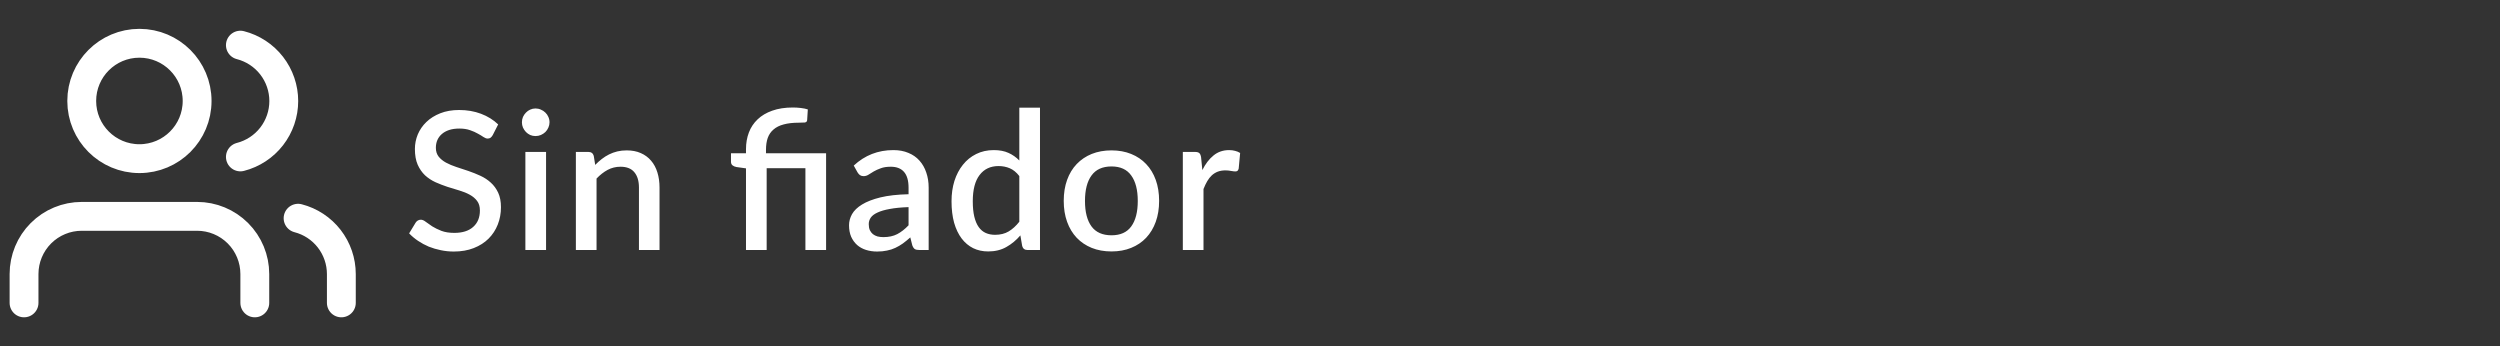 <svg xmlns="http://www.w3.org/2000/svg" width="260" height="36" viewBox="0 0 260 36" fill="none"><rect x="0" y="0" width="260" height="36" fill="#333333" stroke="none"/><path d="M51.24 14.06C51.167 14.18 51.09 14.27 51.01 14.33C50.93 14.383 50.83 14.41 50.71 14.41C50.583 14.41 50.44 14.357 50.28 14.25C50.127 14.143 49.933 14.027 49.7 13.9C49.473 13.767 49.203 13.647 48.89 13.54C48.577 13.427 48.203 13.37 47.77 13.37C47.37 13.37 47.017 13.42 46.71 13.52C46.41 13.62 46.157 13.76 45.95 13.94C45.743 14.12 45.587 14.333 45.48 14.58C45.38 14.82 45.33 15.083 45.33 15.37C45.33 15.737 45.427 16.043 45.62 16.29C45.813 16.53 46.067 16.737 46.38 16.91C46.7 17.083 47.063 17.237 47.47 17.37C47.877 17.497 48.29 17.633 48.71 17.78C49.137 17.927 49.553 18.093 49.96 18.28C50.367 18.467 50.727 18.703 51.04 18.99C51.36 19.277 51.617 19.627 51.81 20.04C52.003 20.453 52.1 20.957 52.1 21.55C52.1 22.19 51.99 22.79 51.77 23.35C51.55 23.91 51.23 24.4 50.81 24.82C50.397 25.233 49.883 25.56 49.27 25.8C48.663 26.04 47.97 26.16 47.19 26.16C46.73 26.16 46.28 26.113 45.84 26.02C45.407 25.933 44.99 25.81 44.59 25.65C44.197 25.483 43.827 25.283 43.48 25.05C43.133 24.817 42.823 24.557 42.55 24.27L43.23 23.15C43.29 23.057 43.367 22.983 43.46 22.93C43.553 22.877 43.657 22.85 43.77 22.85C43.923 22.85 44.093 22.923 44.28 23.07C44.467 23.21 44.69 23.367 44.95 23.54C45.217 23.707 45.537 23.863 45.91 24.01C46.283 24.15 46.73 24.22 47.25 24.22C48.097 24.22 48.75 24.013 49.21 23.6C49.677 23.187 49.91 22.617 49.91 21.89C49.91 21.483 49.813 21.153 49.62 20.9C49.427 20.64 49.17 20.423 48.85 20.25C48.537 20.077 48.177 19.93 47.77 19.81C47.363 19.69 46.95 19.563 46.53 19.43C46.11 19.29 45.697 19.13 45.29 18.95C44.883 18.763 44.52 18.523 44.2 18.23C43.887 17.93 43.633 17.563 43.44 17.13C43.247 16.69 43.15 16.143 43.15 15.49C43.15 14.97 43.25 14.467 43.45 13.98C43.657 13.493 43.953 13.063 44.34 12.69C44.733 12.31 45.217 12.007 45.79 11.78C46.363 11.553 47.017 11.44 47.75 11.44C48.577 11.44 49.333 11.57 50.02 11.83C50.713 12.09 51.31 12.46 51.81 12.94L51.24 14.06ZM56.79 15.8V26H54.64V15.8H56.79ZM57.15 12.72C57.15 12.913 57.11 13.097 57.03 13.27C56.956 13.443 56.853 13.597 56.72 13.73C56.587 13.857 56.43 13.96 56.25 14.04C56.077 14.113 55.89 14.15 55.69 14.15C55.496 14.15 55.313 14.113 55.14 14.04C54.973 13.96 54.827 13.857 54.7 13.73C54.573 13.597 54.47 13.443 54.39 13.27C54.316 13.097 54.28 12.913 54.28 12.72C54.28 12.52 54.316 12.333 54.39 12.16C54.47 11.987 54.573 11.837 54.7 11.71C54.827 11.577 54.973 11.473 55.14 11.4C55.313 11.32 55.496 11.28 55.69 11.28C55.89 11.28 56.077 11.32 56.25 11.4C56.43 11.473 56.587 11.577 56.72 11.71C56.853 11.837 56.956 11.987 57.03 12.16C57.11 12.333 57.15 12.52 57.15 12.72ZM61.901 17.15C62.121 16.923 62.348 16.72 62.581 16.54C62.821 16.353 63.075 16.193 63.341 16.06C63.608 15.927 63.891 15.823 64.191 15.75C64.491 15.677 64.818 15.64 65.171 15.64C65.731 15.64 66.221 15.733 66.641 15.92C67.068 16.107 67.425 16.37 67.711 16.71C68.005 17.05 68.225 17.46 68.371 17.94C68.518 18.413 68.591 18.937 68.591 19.51V26H66.451V19.51C66.451 18.823 66.291 18.29 65.971 17.91C65.658 17.53 65.178 17.34 64.531 17.34C64.051 17.34 63.605 17.45 63.191 17.67C62.785 17.89 62.401 18.19 62.041 18.57V26H59.891V15.8H61.191C61.485 15.8 61.671 15.937 61.751 16.21L61.901 17.15ZM77.583 26V17.51L76.583 17.37C76.416 17.337 76.279 17.277 76.173 17.19C76.073 17.103 76.023 16.98 76.023 16.82V15.94H77.583V15.51C77.583 14.883 77.683 14.307 77.883 13.78C78.083 13.253 78.386 12.797 78.793 12.41C79.199 12.023 79.706 11.723 80.313 11.51C80.926 11.29 81.643 11.18 82.463 11.18C82.729 11.18 83.003 11.197 83.283 11.23C83.569 11.263 83.813 11.313 84.013 11.38L83.943 12.5C83.929 12.64 83.846 12.72 83.693 12.74C83.539 12.753 83.336 12.76 83.083 12.76C82.463 12.76 81.936 12.82 81.503 12.94C81.069 13.053 80.716 13.23 80.443 13.47C80.169 13.703 79.969 13.997 79.843 14.35C79.723 14.697 79.663 15.103 79.663 15.57V15.94H85.913V26H83.763V17.49H79.733V26H77.583ZM94.49 21.54C93.724 21.567 93.077 21.63 92.55 21.73C92.024 21.823 91.597 21.947 91.27 22.1C90.944 22.247 90.707 22.423 90.561 22.63C90.421 22.837 90.35 23.063 90.35 23.31C90.35 23.55 90.387 23.757 90.46 23.93C90.54 24.097 90.647 24.237 90.781 24.35C90.921 24.457 91.081 24.537 91.26 24.59C91.447 24.637 91.65 24.66 91.871 24.66C92.43 24.66 92.91 24.557 93.311 24.35C93.717 24.137 94.111 23.83 94.49 23.43V21.54ZM88.79 17.22C89.944 16.147 91.317 15.61 92.91 15.61C93.497 15.61 94.017 15.707 94.471 15.9C94.93 16.087 95.314 16.353 95.621 16.7C95.934 17.047 96.171 17.46 96.331 17.94C96.497 18.413 96.581 18.94 96.581 19.52V26H95.621C95.414 26 95.257 25.97 95.15 25.91C95.044 25.843 94.954 25.713 94.88 25.52L94.671 24.69C94.41 24.923 94.154 25.133 93.9 25.32C93.647 25.5 93.384 25.653 93.111 25.78C92.844 25.907 92.554 26 92.24 26.06C91.934 26.127 91.594 26.16 91.221 26.16C90.807 26.16 90.421 26.103 90.061 25.99C89.707 25.877 89.4 25.707 89.141 25.48C88.88 25.247 88.674 24.96 88.52 24.62C88.374 24.28 88.3 23.88 88.3 23.42C88.3 23.027 88.404 22.643 88.611 22.27C88.824 21.897 89.171 21.563 89.65 21.27C90.137 20.97 90.774 20.723 91.561 20.53C92.354 20.337 93.331 20.227 94.49 20.2V19.52C94.49 18.787 94.334 18.24 94.02 17.88C93.707 17.52 93.247 17.34 92.641 17.34C92.227 17.34 91.88 17.393 91.6 17.5C91.32 17.6 91.077 17.71 90.871 17.83C90.664 17.95 90.481 18.063 90.32 18.17C90.16 18.27 89.99 18.32 89.811 18.32C89.664 18.32 89.537 18.283 89.43 18.21C89.331 18.13 89.247 18.033 89.18 17.92L88.79 17.22ZM106.009 18.31C105.709 17.923 105.379 17.653 105.019 17.5C104.659 17.347 104.269 17.27 103.849 17.27C103.009 17.27 102.352 17.58 101.879 18.2C101.406 18.813 101.169 19.723 101.169 20.93C101.169 21.557 101.222 22.093 101.329 22.54C101.436 22.98 101.589 23.34 101.789 23.62C101.989 23.9 102.232 24.103 102.519 24.23C102.806 24.357 103.129 24.42 103.489 24.42C104.036 24.42 104.506 24.303 104.899 24.07C105.299 23.83 105.669 23.493 106.009 23.06V18.31ZM108.159 11.2V26H106.859C106.572 26 106.389 25.863 106.309 25.59L106.119 24.48C105.692 24.98 105.206 25.383 104.659 25.69C104.119 25.997 103.489 26.15 102.769 26.15C102.196 26.15 101.676 26.037 101.209 25.81C100.742 25.577 100.342 25.24 100.009 24.8C99.676 24.36 99.416 23.817 99.229 23.17C99.049 22.517 98.959 21.77 98.959 20.93C98.959 20.17 99.059 19.467 99.259 18.82C99.466 18.173 99.759 17.613 100.139 17.14C100.519 16.66 100.979 16.287 101.519 16.02C102.066 15.747 102.676 15.61 103.349 15.61C103.949 15.61 104.459 15.707 104.879 15.9C105.299 16.087 105.676 16.35 106.009 16.69V11.2H108.159ZM115.598 15.64C116.351 15.64 117.031 15.763 117.638 16.01C118.251 16.257 118.771 16.607 119.198 17.06C119.631 17.513 119.965 18.063 120.198 18.71C120.431 19.357 120.548 20.083 120.548 20.89C120.548 21.697 120.431 22.423 120.198 23.07C119.965 23.717 119.631 24.27 119.198 24.73C118.771 25.183 118.251 25.533 117.638 25.78C117.031 26.027 116.351 26.15 115.598 26.15C114.838 26.15 114.151 26.027 113.538 25.78C112.931 25.533 112.411 25.183 111.978 24.73C111.545 24.27 111.211 23.717 110.978 23.07C110.745 22.423 110.628 21.697 110.628 20.89C110.628 20.083 110.745 19.357 110.978 18.71C111.211 18.063 111.545 17.513 111.978 17.06C112.411 16.607 112.931 16.257 113.538 16.01C114.151 15.763 114.838 15.64 115.598 15.64ZM115.598 24.47C116.518 24.47 117.201 24.163 117.648 23.55C118.101 22.93 118.328 22.047 118.328 20.9C118.328 19.753 118.101 18.87 117.648 18.25C117.201 17.623 116.518 17.31 115.598 17.31C114.665 17.31 113.971 17.623 113.518 18.25C113.065 18.87 112.838 19.753 112.838 20.9C112.838 22.047 113.065 22.93 113.518 23.55C113.971 24.163 114.665 24.47 115.598 24.47ZM125.044 17.69C125.364 17.043 125.751 16.537 126.204 16.17C126.657 15.797 127.201 15.61 127.834 15.61C128.054 15.61 128.261 15.637 128.454 15.69C128.647 15.737 128.821 15.81 128.974 15.91L128.824 17.53C128.797 17.643 128.754 17.723 128.694 17.77C128.641 17.81 128.567 17.83 128.474 17.83C128.374 17.83 128.231 17.813 128.044 17.78C127.857 17.74 127.661 17.72 127.454 17.72C127.154 17.72 126.887 17.763 126.654 17.85C126.427 17.937 126.221 18.063 126.034 18.23C125.854 18.397 125.694 18.6 125.554 18.84C125.414 19.08 125.284 19.353 125.164 19.66V26H123.014V15.8H124.264C124.491 15.8 124.647 15.843 124.734 15.93C124.821 16.01 124.881 16.153 124.914 16.36L125.044 17.69Z" fill="white"></path><g clip-path="url(#clip0_26_153)"><path d="M26.5 31.5V28.5C26.5 26.909 25.868 25.383 24.743 24.257C23.617 23.132 22.091 22.5 20.5 22.5H8.5C6.909 22.5 5.383 23.132 4.257 24.257C3.132 25.383 2.5 26.909 2.5 28.5V31.5M35.5 31.5V28.5C35.499 27.171 35.056 25.879 34.242 24.828C33.428 23.778 32.287 23.027 31 22.695M25 4.695C26.291 5.025 27.435 5.776 28.252 6.828C29.068 7.881 29.512 9.175 29.512 10.508C29.512 11.84 29.068 13.134 28.252 14.187C27.435 15.239 26.291 15.989 25 16.32M20.5 10.5C20.5 13.814 17.814 16.5 14.5 16.5C11.186 16.5 8.5 13.814 8.5 10.5C8.5 7.186 11.186 4.5 14.5 4.5C17.814 4.5 20.5 7.186 20.5 10.5Z" stroke="white" stroke-width="3" stroke-linecap="round" stroke-linejoin="round"></path></g><defs><clipPath id="clip0_26_153"><rect width="36" height="36" fill="white" transform="translate(1)"></rect></clipPath></defs></svg>